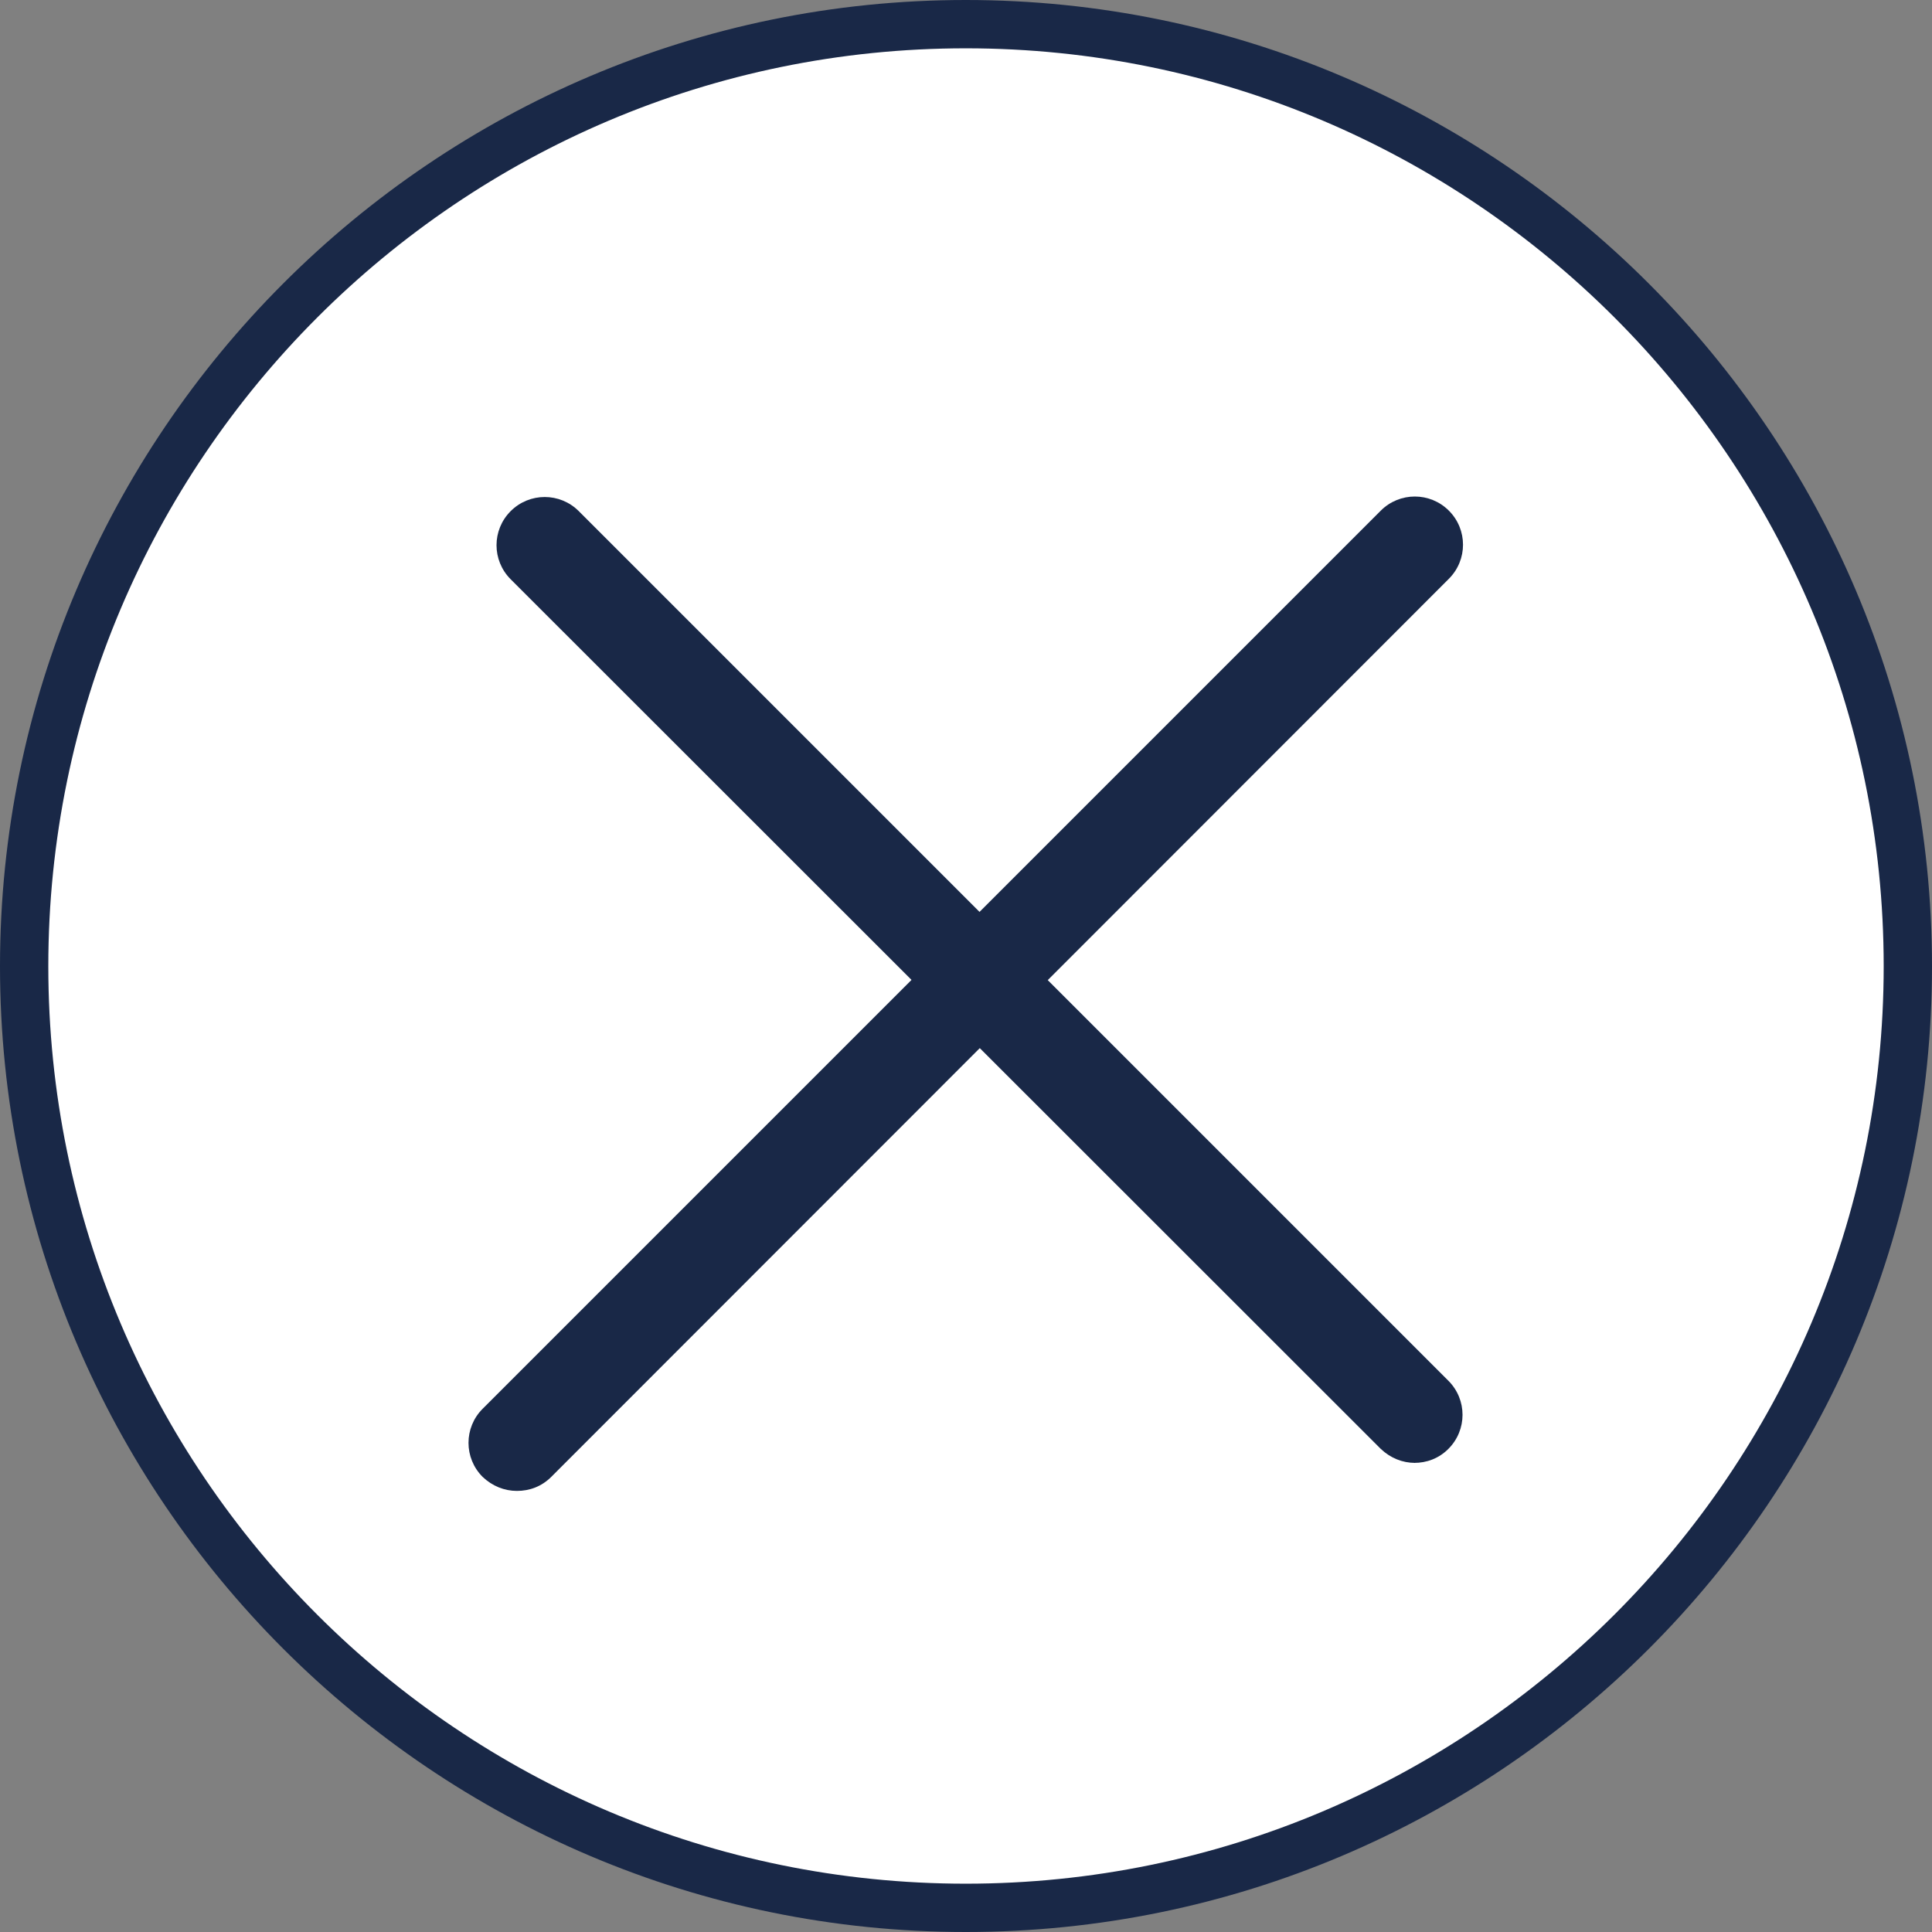 <?xml version="1.0" encoding="UTF-8"?><svg id="Ebene_2" xmlns="http://www.w3.org/2000/svg" viewBox="0 0 39.99 39.99"><rect x="0" y="0" width="39.99" height="39.99" fill="#808080" stroke="none"/><defs><style>.cls-1{fill:#fff;}.cls-2{fill:#192847;}</style></defs><g id="Ebene_1-2"><circle class="cls-1" cx="19.99" cy="19.99" r="19.49"/><path class="cls-2" d="m19.99,39.99C8.97,39.99,0,31.02,0,20S8.97,0,19.99,0s20,8.97,20,20-8.97,19.99-20,19.99Zm0-38.99C9.52,1,1,9.52,1,20s8.52,18.99,18.99,18.99,19-8.52,19-18.99S30.47,1,19.99,1Z"/><line class="cls-1" x1="11.28" y1="11.28" x2="29.29" y2="29.28"/><path class="cls-2" d="m29.29,30.28c-.26,0-.51-.1-.71-.29L10.57,11.99c-.39-.39-.39-1.02,0-1.41s1.02-.39,1.41,0l18,18c.39.39.39,1.02,0,1.41-.2.2-.45.29-.71.29Z"/><line class="cls-1" x1="29.29" y1="11.28" x2="10.7" y2="29.86"/><path class="cls-2" d="m10.7,30.86c-.26,0-.51-.1-.71-.29-.39-.39-.39-1.02,0-1.41L28.58,10.57c.39-.39,1.02-.39,1.41,0s.39,1.02,0,1.41L11.41,30.57c-.2.2-.45.29-.71.29Z"/></g></svg>